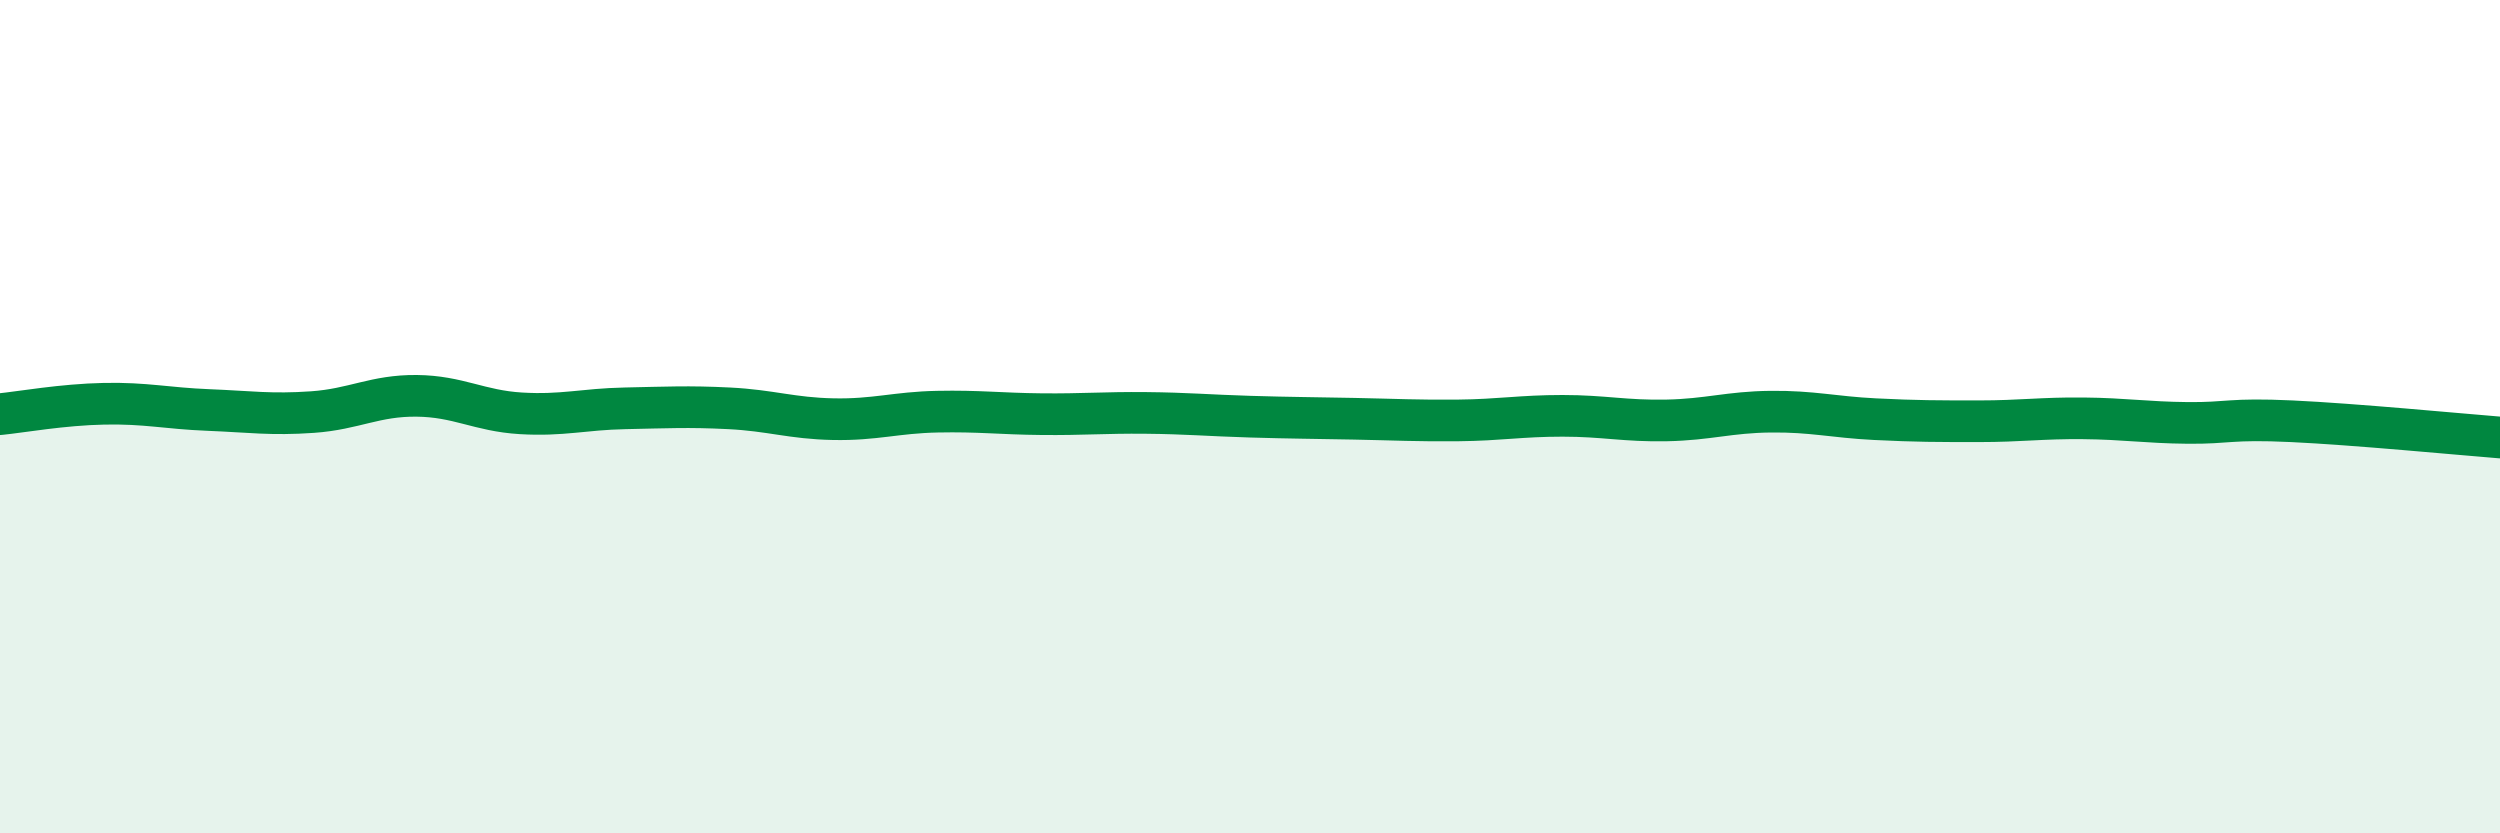
    <svg width="60" height="20" viewBox="0 0 60 20" xmlns="http://www.w3.org/2000/svg">
      <path
        d="M 0,9.94 C 0.5,9.89 1.5,9.71 2.5,9.69 C 3.5,9.67 4,9.8 5,9.84 C 6,9.88 6.5,9.96 7.5,9.89 C 8.5,9.82 9,9.49 10,9.5 C 11,9.51 11.5,9.86 12.5,9.92 C 13.5,9.98 14,9.82 15,9.8 C 16,9.78 16.5,9.75 17.5,9.8 C 18.5,9.85 19,10.04 20,10.06 C 21,10.08 21.5,9.9 22.5,9.88 C 23.5,9.86 24,9.93 25,9.94 C 26,9.95 26.5,9.9 27.5,9.91 C 28.5,9.92 29,9.97 30,10 C 31,10.03 31.5,10.03 32.5,10.05 C 33.5,10.07 34,10.1 35,10.09 C 36,10.08 36.5,9.98 37.5,9.98 C 38.5,9.98 39,10.11 40,10.09 C 41,10.07 41.5,9.89 42.5,9.88 C 43.5,9.87 44,10.01 45,10.06 C 46,10.11 46.5,10.11 47.5,10.11 C 48.5,10.11 49,10.03 50,10.04 C 51,10.05 51.5,10.14 52.5,10.15 C 53.5,10.16 53.5,10.04 55,10.11 C 56.5,10.18 59,10.42 60,10.5L60 20L0 20Z"
        fill="#008740"
        opacity="0.1"
        stroke-linecap="round"
        stroke-linejoin="round"
      />
      <path
        d="M 0,9.94 C 0.5,9.89 1.5,9.71 2.5,9.69 C 3.5,9.67 4,9.8 5,9.84 C 6,9.88 6.5,9.96 7.5,9.89 C 8.5,9.82 9,9.49 10,9.5 C 11,9.51 11.5,9.86 12.5,9.92 C 13.5,9.98 14,9.82 15,9.8 C 16,9.78 16.5,9.75 17.5,9.8 C 18.5,9.85 19,10.04 20,10.06 C 21,10.08 21.5,9.9 22.5,9.88 C 23.5,9.86 24,9.93 25,9.94 C 26,9.95 26.5,9.9 27.5,9.91 C 28.5,9.92 29,9.97 30,10 C 31,10.03 31.5,10.03 32.5,10.05 C 33.5,10.07 34,10.1 35,10.09 C 36,10.08 36.5,9.98 37.5,9.98 C 38.5,9.98 39,10.11 40,10.09 C 41,10.07 41.5,9.89 42.5,9.88 C 43.5,9.87 44,10.01 45,10.06 C 46,10.11 46.5,10.11 47.5,10.11 C 48.5,10.11 49,10.03 50,10.04 C 51,10.05 51.5,10.14 52.5,10.15 C 53.5,10.16 53.5,10.04 55,10.11 C 56.5,10.18 59,10.42 60,10.5"
        stroke="#008740"
        stroke-width="1"
        fill="none"
        stroke-linecap="round"
        stroke-linejoin="round"
      />
    </svg>
  